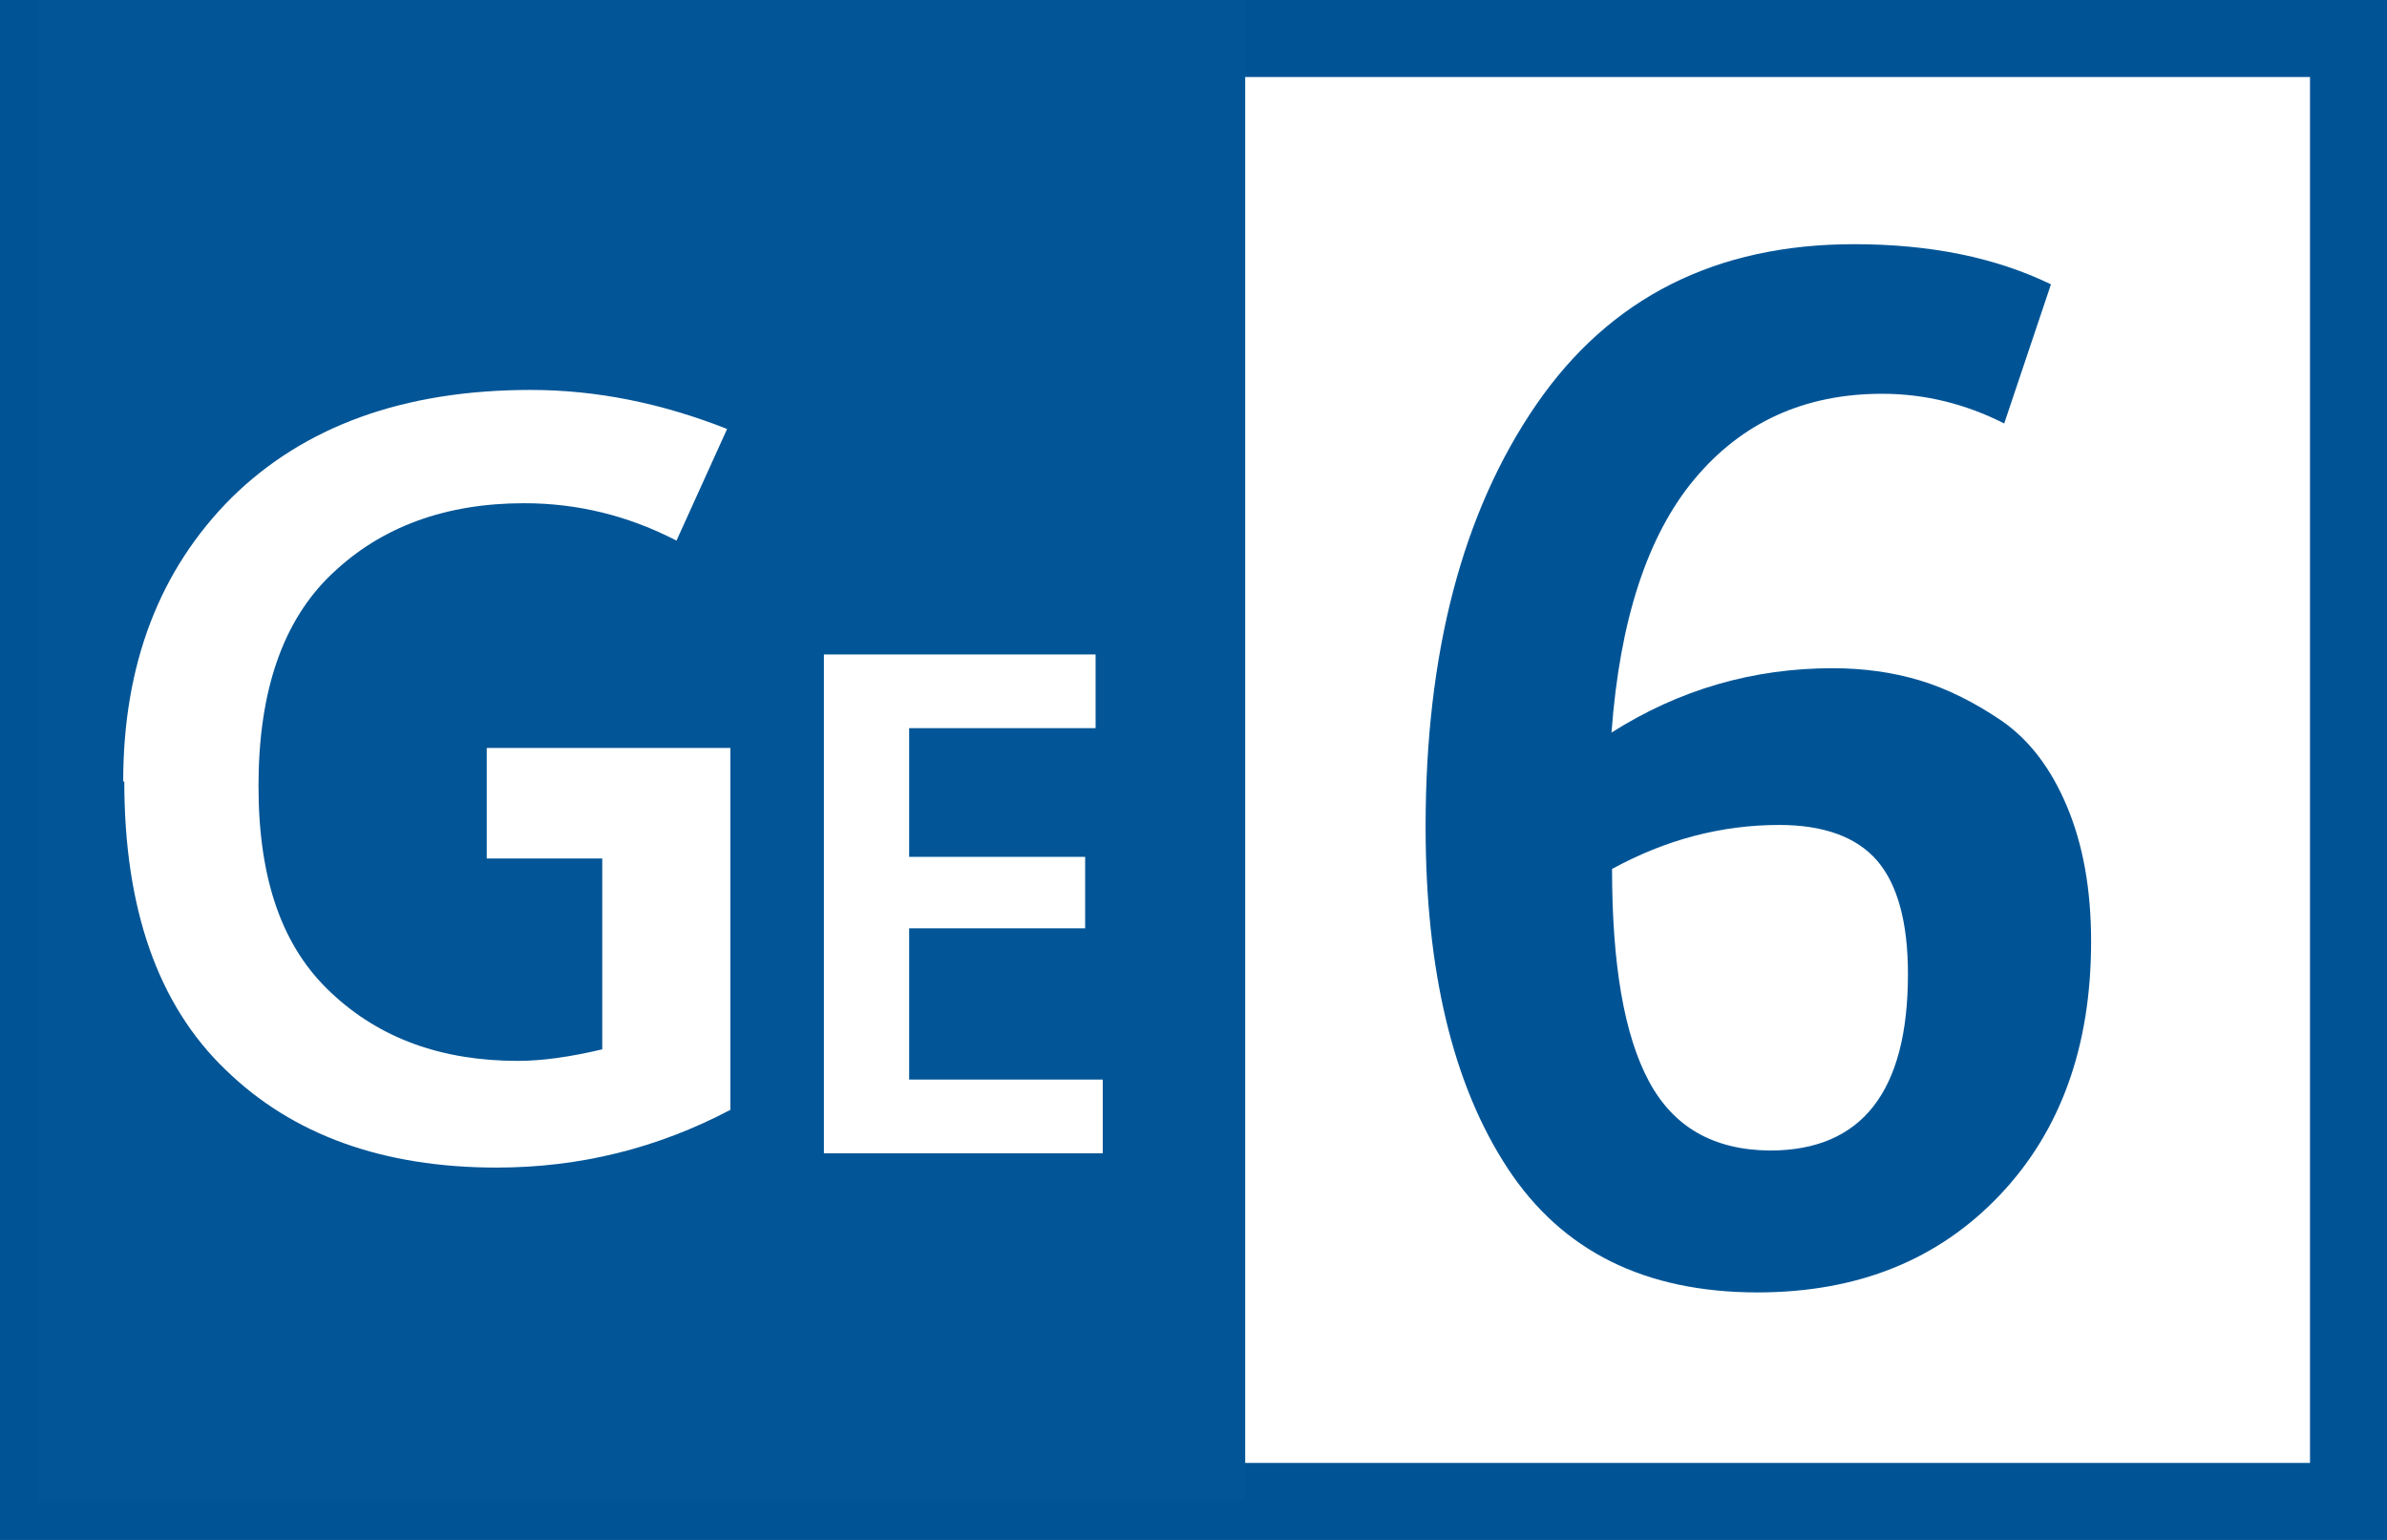 <?xml version="1.0" encoding="UTF-8"?><svg id="a" xmlns="http://www.w3.org/2000/svg" viewBox="0 0 43.4 28"><rect x="0" y="0" width="43.4" height="28" fill="#808080" stroke="none"/><defs><style>.b,.c{fill:#fff;}.c{stroke:#005496;stroke-miterlimit:10;stroke-width:1.4px;}.d{fill:none;}.e{fill:#025596;}.f{fill:#005496;}</style></defs><path class="c" d="M.7,.7H42.7V27.3H.7V.7Z"/><path class="f" d="M31.96,23.5c-2.05,0-3.56-.75-4.55-2.26-.99-1.51-1.49-3.58-1.49-6.21,0-3.16,.67-5.72,2.01-7.67,1.34-1.95,3.27-2.92,5.78-2.92,1.38,0,2.57,.24,3.58,.73l-.85,2.53c-.71-.36-1.45-.54-2.22-.54-1.41,0-2.55,.52-3.41,1.55-.86,1.03-1.36,2.57-1.51,4.61,1.23-.78,2.57-1.17,4.02-1.17,.55,0,1.08,.07,1.58,.22s1,.4,1.5,.74c.5,.35,.89,.86,1.18,1.55s.44,1.5,.44,2.46c0,1.9-.55,3.44-1.66,4.61s-2.57,1.77-4.41,1.77Zm.22-2.58c1.67,0,2.51-1.07,2.51-3.21,0-.94-.19-1.63-.56-2.06-.37-.43-.97-.65-1.78-.65-1.06,0-2.07,.27-3.04,.8,0,1.74,.22,3.02,.67,3.86,.45,.84,1.18,1.25,2.2,1.26Z"/><g><path class="e" d="M.7,0H22.64V27.29H.7V0Z"/><path class="d" d="M3.95,8.33h14.67v14.18H3.95V8.33Z"/><path class="b" d="M2.24,14.21c0-2.13,.66-3.85,1.97-5.16,1.32-1.3,3.13-1.96,5.44-1.96,1.19,0,2.38,.24,3.57,.71l-.92,2.03c-.87-.45-1.79-.68-2.77-.68-1.43,0-2.6,.43-3.49,1.28-.9,.85-1.34,2.14-1.34,3.86s.44,2.94,1.32,3.76c.88,.83,2.01,1.24,3.4,1.24,.43,0,.94-.07,1.53-.21v-3.47h-2.1v-2.01h4.43v6.58c-1.33,.7-2.74,1.05-4.25,1.05-2.06,0-3.71-.59-4.93-1.78-1.23-1.18-1.84-2.93-1.84-5.24Zm12.74,6.76V11.9h4.94v1.34h-3.39v2.34h3.2v1.3h-3.2v2.75h3.52v1.34h-5.07Z"/></g></svg>